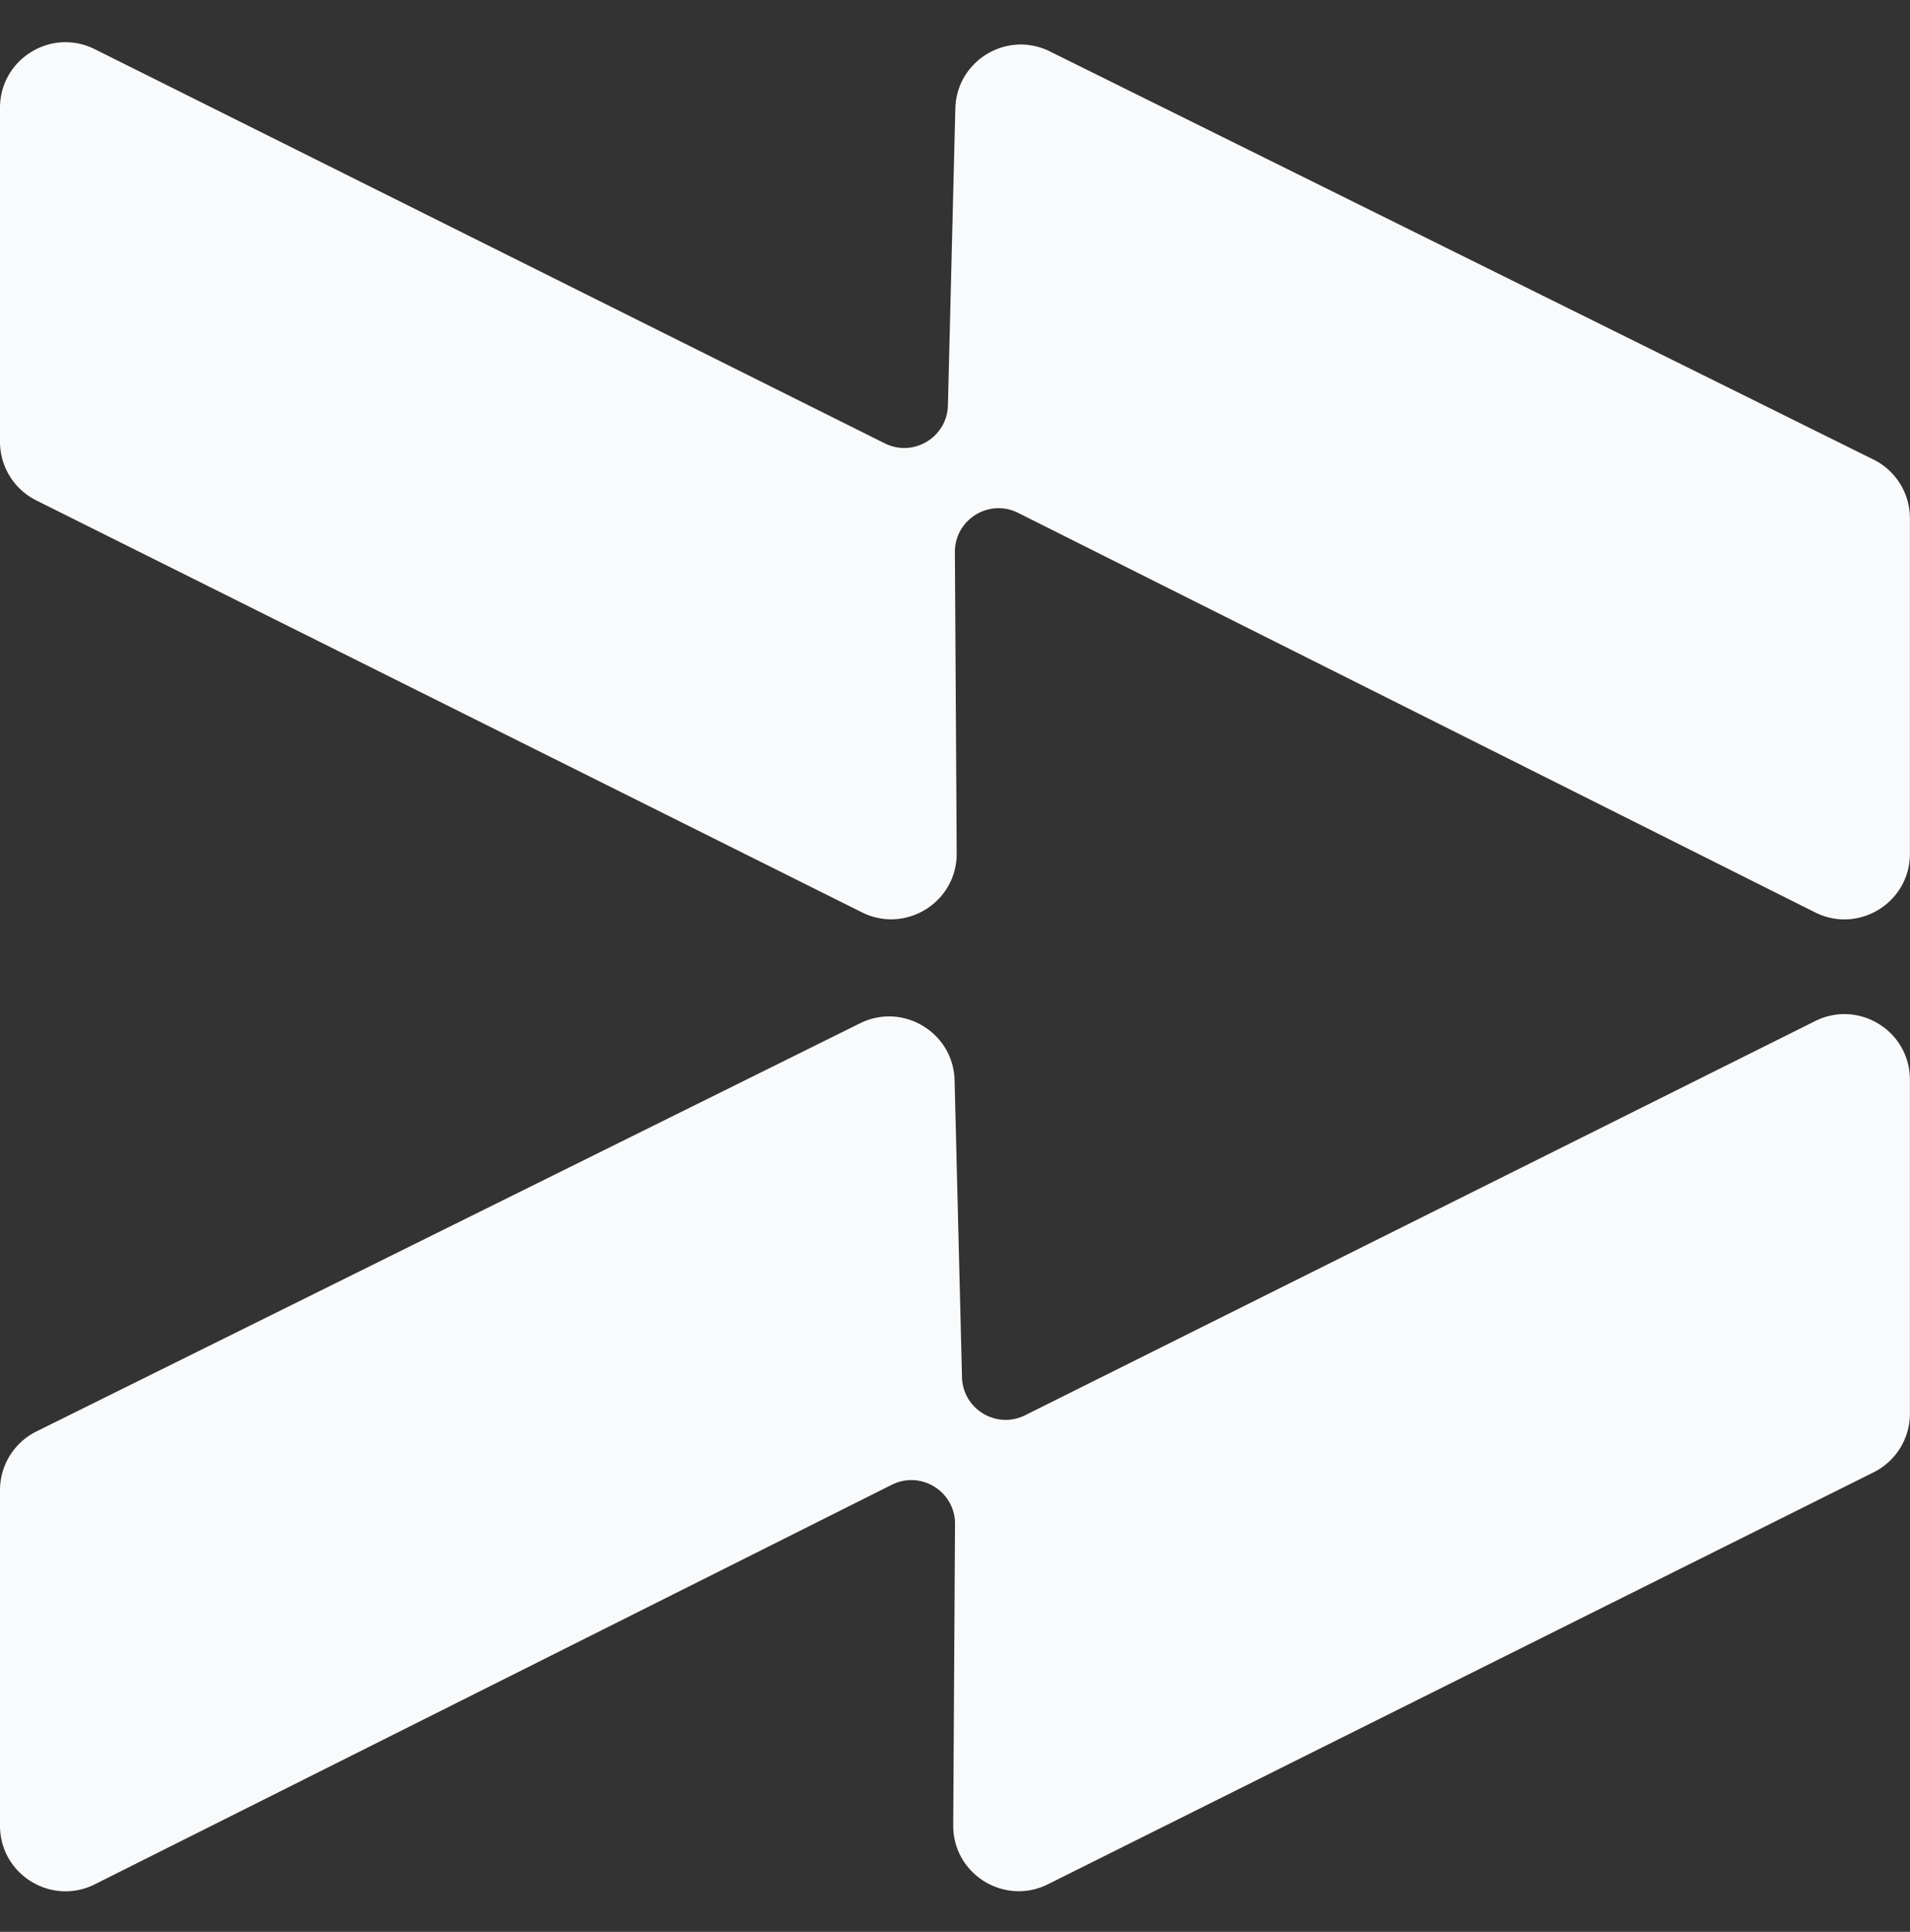 <svg xmlns="http://www.w3.org/2000/svg" width="360" height="364" fill="none"><rect width="100%" height="100%" fill="#333333" stroke="none"/><path fill="#F9FAFB" d="M0 83.236v-62.92c0-9.173 9.65-15.144 17.86-11.05l148.902 74.27c5.393 2.69 11.753-1.136 11.903-7.16l1.397-55.933c.225-9.022 9.738-14.762 17.825-10.755L353.118 86.59a12.346 12.346 0 0 1 6.866 11.065v63.219c0 9.184-9.669 15.154-17.879 11.039L191.899 96.637c-5.493-2.753-11.956 1.264-11.919 7.408l.34 56.739c.055 9.206-9.621 15.232-17.859 11.123L6.836 94.286A12.347 12.347 0 0 1 0 83.236Zm359.984 183.127v-62.92c0-9.174-9.649-15.144-17.858-11.049l-148.903 74.269c-5.392 2.69-11.752-1.136-11.903-7.161l-1.396-55.932c-.226-9.022-9.738-14.762-17.825-10.755L6.866 269.718A12.349 12.349 0 0 0 0 280.783v63.219c0 9.184 9.67 15.154 17.88 11.039l150.205-75.277c5.493-2.753 11.956 1.264 11.92 7.408l-.34 56.739c-.055 9.206 9.62 15.232 17.858 11.123l155.625-77.621a12.348 12.348 0 0 0 6.836-11.05Z"/></svg>